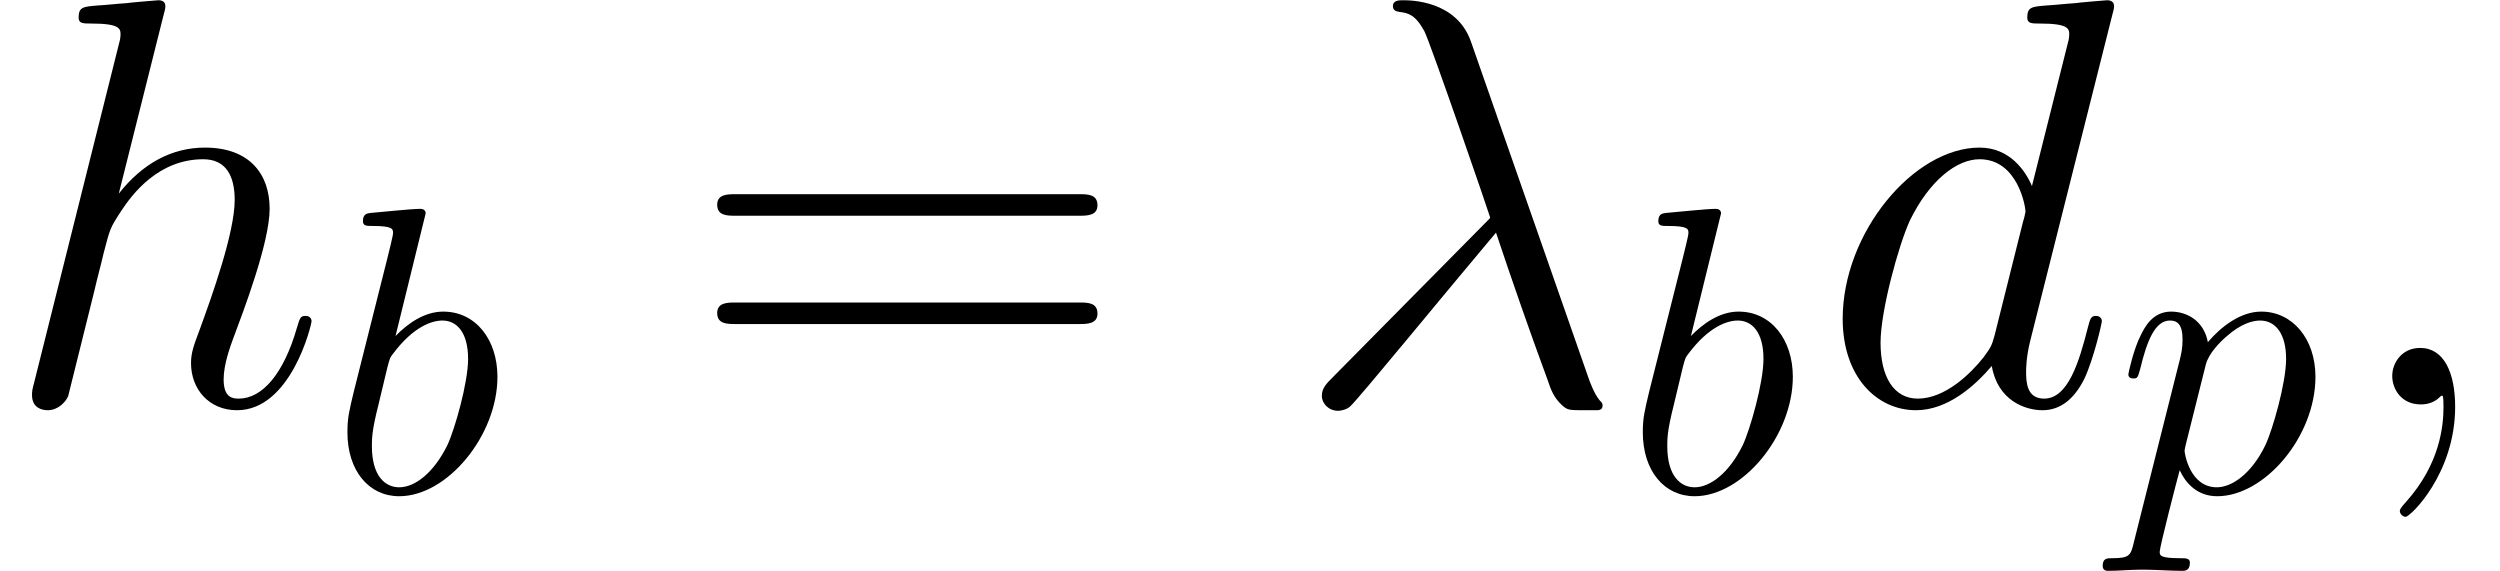 <?xml version='1.0' encoding='UTF-8'?>
<!-- This file was generated by dvisvgm 2.13.1 -->
<svg version='1.1' xmlns='http://www.w3.org/2000/svg' xmlns:xlink='http://www.w3.org/1999/xlink' width='59.876pt' height='13.676pt' viewBox='203.188 86.304 59.876 13.676'>
<defs>
<path id='g2-61' d='M9.415-4.519C9.61-4.519 9.861-4.519 9.861-4.77C9.861-5.035 9.624-5.035 9.415-5.035H1.2C1.004-5.035 .753-5.035 .753-4.784C.753-4.519 .99-4.519 1.2-4.519H9.415ZM9.415-1.925C9.61-1.925 9.861-1.925 9.861-2.176C9.861-2.441 9.624-2.441 9.415-2.441H1.2C1.004-2.441 .753-2.441 .753-2.19C.753-1.925 .99-1.925 1.2-1.925H9.415Z'/>
<path id='g0-98' d='M2.333-6.668C2.333-6.678 2.333-6.776 2.207-6.776C1.982-6.776 1.269-6.698 1.015-6.678C.937-6.668 .83-6.659 .83-6.483C.83-6.366 .918-6.366 1.064-6.366C1.533-6.366 1.552-6.297 1.552-6.2C1.552-6.131 1.465-5.799 1.416-5.594L.615-2.412C.498-1.923 .459-1.767 .459-1.425C.459-.498 .976 .107 1.699 .107C2.851 .107 4.052-1.347 4.052-2.753C4.052-3.642 3.534-4.315 2.753-4.315C2.304-4.315 1.904-4.032 1.611-3.73L2.333-6.668ZM1.416-2.978C1.474-3.193 1.474-3.212 1.562-3.32C2.041-3.954 2.48-4.101 2.734-4.101C3.085-4.101 3.349-3.808 3.349-3.183C3.349-2.607 3.027-1.484 2.851-1.113C2.529-.459 2.08-.107 1.699-.107C1.367-.107 1.045-.371 1.045-1.093C1.045-1.279 1.045-1.465 1.201-2.08L1.416-2.978Z'/>
<path id='g0-112' d='M.439 1.191C.361 1.523 .342 1.591-.088 1.591C-.205 1.591-.312 1.591-.312 1.777C-.312 1.855-.264 1.894-.186 1.894C.078 1.894 .361 1.865 .635 1.865C.957 1.865 1.289 1.894 1.601 1.894C1.65 1.894 1.777 1.894 1.777 1.699C1.777 1.591 1.679 1.591 1.543 1.591C1.054 1.591 1.054 1.523 1.054 1.435C1.054 1.318 1.465-.273 1.533-.517C1.66-.234 1.933 .107 2.431 .107C3.564 .107 4.784-1.318 4.784-2.753C4.784-3.671 4.228-4.315 3.486-4.315C2.997-4.315 2.529-3.964 2.207-3.583C2.109-4.11 1.689-4.315 1.328-4.315C.879-4.315 .693-3.935 .605-3.759C.43-3.427 .303-2.841 .303-2.812C.303-2.714 .4-2.714 .42-2.714C.517-2.714 .527-2.724 .586-2.939C.752-3.632 .947-4.101 1.299-4.101C1.465-4.101 1.601-4.022 1.601-3.651C1.601-3.427 1.572-3.32 1.533-3.154L.439 1.191ZM2.158-3.046C2.226-3.31 2.49-3.583 2.665-3.73C3.007-4.032 3.29-4.101 3.456-4.101C3.847-4.101 4.081-3.759 4.081-3.183S3.759-1.484 3.583-1.113C3.251-.43 2.783-.107 2.421-.107C1.777-.107 1.65-.918 1.65-.976C1.65-.996 1.65-1.015 1.679-1.133L2.158-3.046Z'/>
<path id='g1-21' d='M4.31-8.689C3.961-9.68 2.859-9.68 2.678-9.68C2.594-9.68 2.441-9.68 2.441-9.54C2.441-9.429 2.525-9.415 2.594-9.401C2.803-9.373 2.971-9.345 3.194-8.94C3.333-8.675 4.77-4.505 4.77-4.477C4.77-4.463 4.756-4.449 4.645-4.338L1.018-.669C.851-.502 .739-.391 .739-.209C.739-.014 .907 .153 1.13 .153C1.186 .153 1.339 .126 1.423 .042C1.646-.167 3.64-2.608 4.91-4.115C5.272-3.027 5.719-1.743 6.151-.572C6.221-.363 6.29-.167 6.486 .014C6.625 .139 6.653 .139 7.044 .139H7.309C7.364 .139 7.462 .139 7.462 .028C7.462-.028 7.448-.042 7.392-.098C7.267-.251 7.169-.502 7.113-.669L4.31-8.689Z'/>
<path id='g1-59' d='M2.72 .056C2.72-.753 2.455-1.353 1.883-1.353C1.437-1.353 1.213-.99 1.213-.683S1.423 0 1.897 0C2.078 0 2.232-.056 2.357-.181C2.385-.209 2.399-.209 2.413-.209C2.441-.209 2.441-.014 2.441 .056C2.441 .516 2.357 1.423 1.548 2.329C1.395 2.497 1.395 2.525 1.395 2.552C1.395 2.622 1.465 2.692 1.534 2.692C1.646 2.692 2.72 1.66 2.72 .056Z'/>
<path id='g1-100' d='M7.016-9.331C7.03-9.387 7.058-9.47 7.058-9.54C7.058-9.68 6.918-9.68 6.89-9.68C6.876-9.68 6.193-9.624 6.123-9.61C5.886-9.596 5.677-9.568 5.426-9.554C5.077-9.526 4.979-9.512 4.979-9.261C4.979-9.122 5.091-9.122 5.286-9.122C5.97-9.122 5.984-8.996 5.984-8.857C5.984-8.773 5.956-8.662 5.942-8.62L5.091-5.23C4.937-5.593 4.561-6.151 3.836-6.151C2.26-6.151 .558-4.115 .558-2.05C.558-.669 1.367 .139 2.315 .139C3.082 .139 3.738-.46 4.129-.921C4.268-.098 4.924 .139 5.342 .139S6.095-.112 6.346-.614C6.569-1.088 6.765-1.939 6.765-1.995C6.765-2.064 6.709-2.12 6.625-2.12C6.5-2.12 6.486-2.05 6.43-1.841C6.221-1.018 5.956-.139 5.384-.139C4.979-.139 4.951-.502 4.951-.781C4.951-.837 4.951-1.13 5.049-1.52L7.016-9.331ZM4.198-1.66C4.129-1.423 4.129-1.395 3.933-1.13C3.626-.739 3.013-.139 2.357-.139C1.785-.139 1.465-.656 1.465-1.478C1.465-2.246 1.897-3.808 2.162-4.394C2.636-5.37 3.292-5.872 3.836-5.872C4.756-5.872 4.937-4.728 4.937-4.617C4.937-4.603 4.896-4.421 4.882-4.394L4.198-1.66Z'/>
<path id='g1-104' d='M3.919-9.331C3.933-9.387 3.961-9.47 3.961-9.54C3.961-9.68 3.822-9.68 3.794-9.68C3.78-9.68 3.096-9.624 3.027-9.61C2.79-9.596 2.58-9.568 2.329-9.554C1.981-9.526 1.883-9.512 1.883-9.261C1.883-9.122 1.995-9.122 2.19-9.122C2.873-9.122 2.887-8.996 2.887-8.857C2.887-8.773 2.859-8.662 2.845-8.62L.823-.544C.767-.335 .767-.307 .767-.223C.767 .084 1.004 .139 1.144 .139C1.381 .139 1.562-.042 1.632-.195L2.26-2.72C2.329-3.027 2.413-3.32 2.483-3.626C2.636-4.212 2.636-4.226 2.901-4.631S3.794-5.872 4.868-5.872C5.426-5.872 5.621-5.454 5.621-4.896C5.621-4.115 5.077-2.594 4.77-1.757C4.645-1.423 4.575-1.241 4.575-.99C4.575-.363 5.007 .139 5.677 .139C6.974 .139 7.462-1.911 7.462-1.995C7.462-2.064 7.406-2.12 7.323-2.12C7.197-2.12 7.183-2.078 7.113-1.841C6.793-.725 6.276-.139 5.719-.139C5.579-.139 5.356-.153 5.356-.6C5.356-.962 5.523-1.409 5.579-1.562C5.83-2.232 6.458-3.877 6.458-4.686C6.458-5.523 5.97-6.151 4.91-6.151C4.115-6.151 3.417-5.774 2.845-5.049L3.919-9.331Z'/>
</defs>
<g id='page1'>
<use x='203.188' y='95.99' xlink:href='#g1-104'/>
<use x='211.05' y='98.082' xlink:href='#g0-98'/>
<use x='219.612' y='95.99' xlink:href='#g2-61'/>
<use x='234.108' y='95.99' xlink:href='#g1-21'/>
<use x='242.075' y='98.082' xlink:href='#g0-98'/>
<use x='246.763' y='95.99' xlink:href='#g1-100'/>
<use x='253.86' y='98.082' xlink:href='#g0-112'/>
<use x='259.27' y='95.99' xlink:href='#g1-59'/>
</g>
</svg>